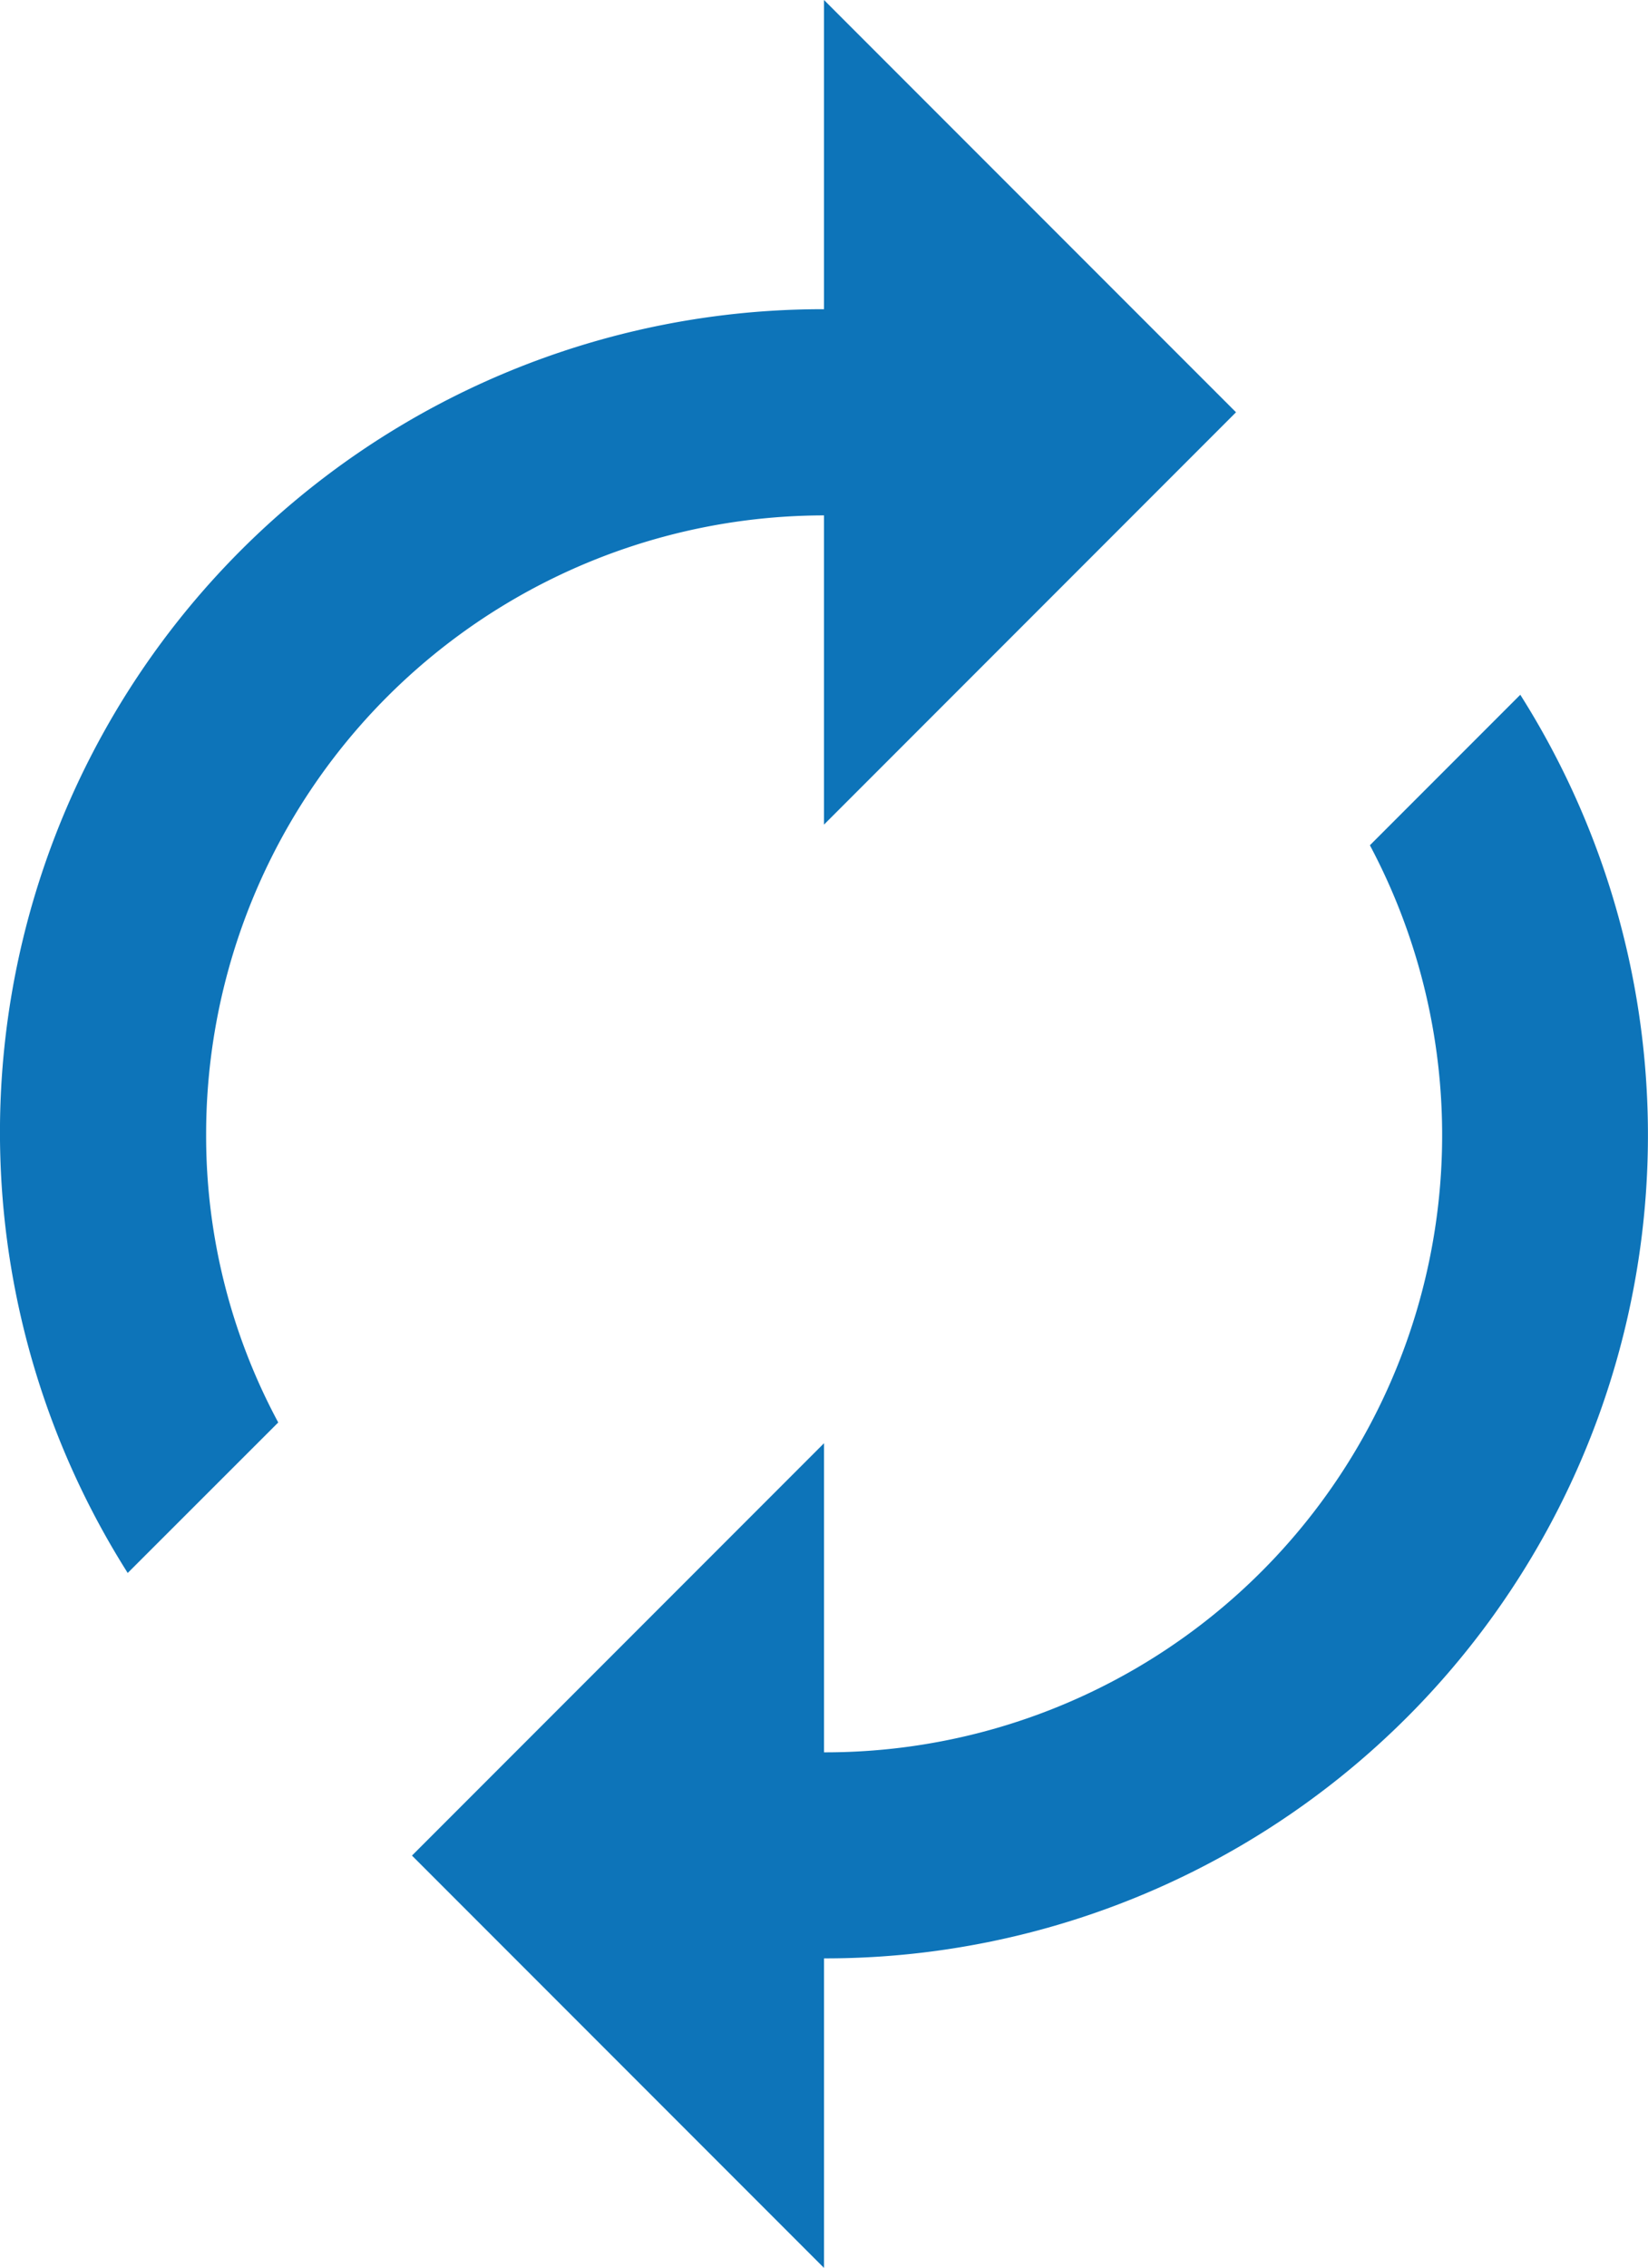 <svg xmlns="http://www.w3.org/2000/svg" width="35.538" height="48.865" viewBox="0 0 35.538 48.865">
  <path id="Icon_material-autorenew" data-name="Icon material-autorenew" d="M23.769,12.606v6.663l8.885-8.885L23.769,1.5V8.163A17.738,17.738,0,0,0,8.754,35.395L12,32.152a13.039,13.039,0,0,1-1.555-6.219A13.337,13.337,0,0,1,23.769,12.606Zm15.015,3.865-3.243,3.243A13.3,13.3,0,0,1,23.769,39.26V32.6l-8.885,8.885,8.885,8.885V43.7A17.738,17.738,0,0,0,38.784,16.471Z" transform="translate(-6 -1.5)" fill="#0d74b9"/>
</svg>
